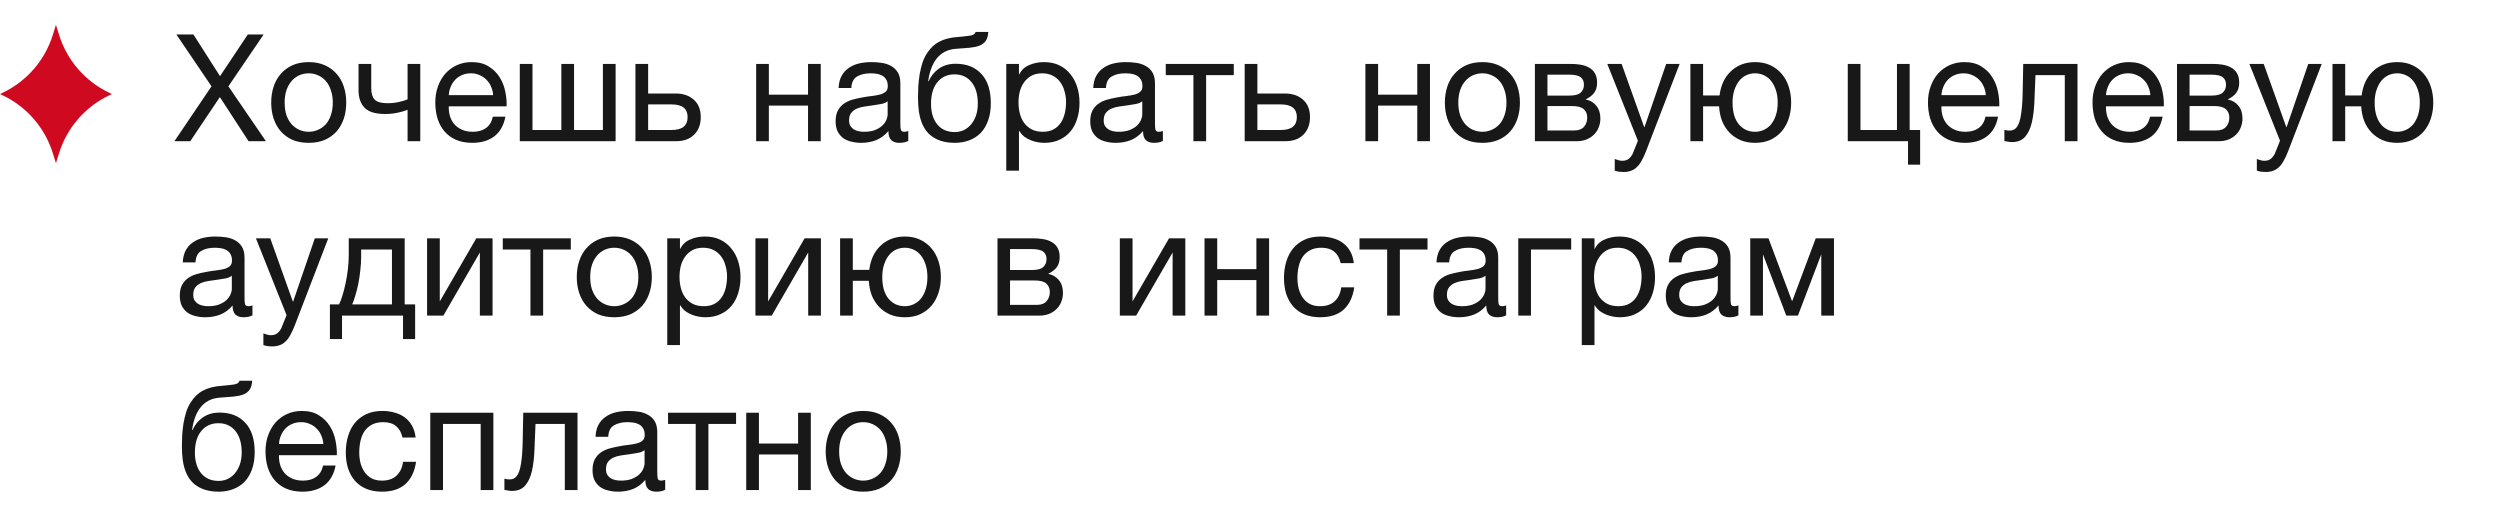 <?xml version="1.0" encoding="UTF-8"?> <svg xmlns="http://www.w3.org/2000/svg" width="301" height="63" viewBox="0 0 301 63" fill="none"><path d="M25.464 10.394L21.234 4.148H23.286L26.49 9.17L29.838 4.148H31.746L27.498 10.394L32.016 17H29.928L26.472 11.69L22.908 17H21L25.464 10.394ZM37.17 17.198C36.426 17.198 35.772 17.078 35.208 16.838C34.656 16.586 34.188 16.244 33.804 15.812C33.42 15.368 33.132 14.852 32.94 14.264C32.748 13.676 32.652 13.04 32.652 12.356C32.652 11.672 32.748 11.036 32.94 10.448C33.132 9.848 33.42 9.332 33.804 8.9C34.188 8.456 34.656 8.108 35.208 7.856C35.772 7.604 36.426 7.478 37.17 7.478C37.902 7.478 38.55 7.604 39.114 7.856C39.678 8.108 40.152 8.456 40.536 8.9C40.92 9.332 41.208 9.848 41.4 10.448C41.592 11.036 41.688 11.672 41.688 12.356C41.688 13.04 41.592 13.676 41.4 14.264C41.208 14.852 40.92 15.368 40.536 15.812C40.152 16.244 39.678 16.586 39.114 16.838C38.55 17.078 37.902 17.198 37.17 17.198ZM37.17 15.866C37.566 15.866 37.938 15.788 38.286 15.632C38.646 15.476 38.958 15.254 39.222 14.966C39.486 14.666 39.69 14.3 39.834 13.868C39.99 13.424 40.068 12.92 40.068 12.356C40.068 11.792 39.99 11.294 39.834 10.862C39.69 10.418 39.486 10.046 39.222 9.746C38.958 9.446 38.646 9.218 38.286 9.062C37.938 8.906 37.566 8.828 37.17 8.828C36.774 8.828 36.396 8.906 36.036 9.062C35.688 9.218 35.382 9.446 35.118 9.746C34.854 10.046 34.644 10.418 34.488 10.862C34.344 11.294 34.272 11.792 34.272 12.356C34.272 12.92 34.344 13.424 34.488 13.868C34.644 14.3 34.854 14.666 35.118 14.966C35.382 15.254 35.688 15.476 36.036 15.632C36.396 15.788 36.774 15.866 37.17 15.866ZM49.072 13.22C48.796 13.34 48.412 13.454 47.92 13.562C47.428 13.67 46.912 13.724 46.372 13.724C45.22 13.724 44.398 13.478 43.906 12.986C43.414 12.482 43.168 11.78 43.168 10.88V7.694H44.698V10.628C44.698 11.24 44.836 11.696 45.112 11.996C45.4 12.284 45.916 12.428 46.66 12.428C47.116 12.428 47.566 12.38 48.01 12.284C48.454 12.188 48.808 12.08 49.072 11.96V7.694H50.602V17H49.072V13.22ZM56.874 17.198C56.13 17.198 55.476 17.078 54.912 16.838C54.36 16.598 53.898 16.262 53.526 15.83C53.154 15.398 52.872 14.882 52.68 14.282C52.5 13.682 52.41 13.028 52.41 12.32C52.41 11.624 52.518 10.982 52.734 10.394C52.95 9.794 53.25 9.278 53.634 8.846C54.03 8.414 54.492 8.078 55.02 7.838C55.56 7.598 56.148 7.478 56.784 7.478C57.612 7.478 58.296 7.652 58.836 8C59.388 8.336 59.826 8.768 60.15 9.296C60.486 9.824 60.714 10.4 60.834 11.024C60.966 11.648 61.02 12.242 60.996 12.806H54.03C54.018 13.214 54.066 13.604 54.174 13.976C54.282 14.336 54.456 14.66 54.696 14.948C54.936 15.224 55.242 15.446 55.614 15.614C55.986 15.782 56.424 15.866 56.928 15.866C57.576 15.866 58.104 15.716 58.512 15.416C58.932 15.116 59.208 14.66 59.34 14.048H60.852C60.648 15.104 60.198 15.896 59.502 16.424C58.806 16.94 57.93 17.198 56.874 17.198ZM59.376 11.456C59.352 11.096 59.268 10.754 59.124 10.43C58.992 10.106 58.806 9.83 58.566 9.602C58.338 9.362 58.062 9.176 57.738 9.044C57.426 8.9 57.078 8.828 56.694 8.828C56.298 8.828 55.938 8.9 55.614 9.044C55.302 9.176 55.032 9.362 54.804 9.602C54.576 9.842 54.396 10.124 54.264 10.448C54.132 10.76 54.054 11.096 54.03 11.456H59.376ZM62.582 7.694H64.112V15.65H67.586V7.694H69.116V15.65H72.59V7.694H74.12V17H62.582V7.694ZM76.506 7.694H78.036V11.258H81.348C82.26 11.258 82.992 11.51 83.544 12.014C84.096 12.506 84.372 13.202 84.372 14.102C84.372 14.978 84.108 15.68 83.58 16.208C83.052 16.736 82.332 17 81.42 17H76.506V7.694ZM80.862 15.65C82.146 15.65 82.788 15.134 82.788 14.102C82.788 13.082 82.146 12.572 80.862 12.572H78.036V15.65H80.862ZM91.041 7.694H92.571V11.402H97.287V7.694H98.817V17H97.287V12.716H92.571V17H91.041V7.694ZM103.687 17.198C103.267 17.198 102.871 17.15 102.499 17.054C102.127 16.97 101.797 16.826 101.509 16.622C101.233 16.406 101.011 16.136 100.843 15.812C100.687 15.476 100.609 15.074 100.609 14.606C100.609 14.078 100.699 13.646 100.879 13.31C101.059 12.974 101.293 12.704 101.581 12.5C101.881 12.284 102.217 12.122 102.589 12.014C102.973 11.906 103.363 11.816 103.759 11.744C104.179 11.66 104.575 11.6 104.947 11.564C105.331 11.516 105.667 11.456 105.955 11.384C106.243 11.3 106.471 11.186 106.639 11.042C106.807 10.886 106.891 10.664 106.891 10.376C106.891 10.04 106.825 9.77 106.693 9.566C106.573 9.362 106.411 9.206 106.207 9.098C106.015 8.99 105.793 8.918 105.541 8.882C105.301 8.846 105.061 8.828 104.821 8.828C104.173 8.828 103.633 8.954 103.201 9.206C102.769 9.446 102.535 9.908 102.499 10.592H100.969C100.993 10.016 101.113 9.53 101.329 9.134C101.545 8.738 101.833 8.42 102.193 8.18C102.553 7.928 102.961 7.748 103.417 7.64C103.885 7.532 104.383 7.478 104.911 7.478C105.331 7.478 105.745 7.508 106.153 7.568C106.573 7.628 106.951 7.754 107.287 7.946C107.623 8.126 107.893 8.384 108.097 8.72C108.301 9.056 108.403 9.494 108.403 10.034V14.822C108.403 15.182 108.421 15.446 108.457 15.614C108.505 15.782 108.649 15.866 108.889 15.866C108.997 15.866 109.153 15.836 109.357 15.776V16.964C109.093 17.12 108.727 17.198 108.259 17.198C107.863 17.198 107.545 17.09 107.305 16.874C107.077 16.646 106.963 16.28 106.963 15.776C106.543 16.28 106.051 16.646 105.487 16.874C104.935 17.09 104.335 17.198 103.687 17.198ZM104.029 15.866C104.533 15.866 104.965 15.8 105.325 15.668C105.685 15.524 105.979 15.35 106.207 15.146C106.435 14.93 106.603 14.702 106.711 14.462C106.819 14.21 106.873 13.976 106.873 13.76V12.194C106.681 12.35 106.429 12.458 106.117 12.518C105.805 12.578 105.475 12.632 105.127 12.68C104.791 12.728 104.449 12.776 104.101 12.824C103.753 12.872 103.441 12.956 103.165 13.076C102.889 13.196 102.661 13.37 102.481 13.598C102.313 13.814 102.229 14.114 102.229 14.498C102.229 14.75 102.277 14.966 102.373 15.146C102.481 15.314 102.613 15.452 102.769 15.56C102.937 15.668 103.129 15.746 103.345 15.794C103.561 15.842 103.789 15.866 104.029 15.866ZM114.939 17.198C113.739 17.198 112.767 16.892 112.023 16.28C111.291 15.668 110.829 14.72 110.637 13.436C110.565 12.932 110.529 12.368 110.529 11.744C110.529 11.3 110.541 10.838 110.565 10.358C110.601 9.878 110.655 9.404 110.727 8.936C110.811 8.468 110.919 8.018 111.051 7.586C111.195 7.154 111.381 6.764 111.609 6.416C112.017 5.78 112.515 5.312 113.103 5.012C113.691 4.7 114.429 4.514 115.317 4.454C115.905 4.406 116.397 4.352 116.793 4.292C117.189 4.232 117.411 4.082 117.459 3.842H118.989C118.965 4.31 118.863 4.67 118.683 4.922C118.503 5.174 118.251 5.366 117.927 5.498C117.603 5.618 117.207 5.702 116.739 5.75C116.271 5.786 115.725 5.828 115.101 5.876C114.585 5.912 114.135 6.032 113.751 6.236C113.367 6.44 113.037 6.716 112.761 7.064C112.497 7.4 112.281 7.802 112.113 8.27C111.945 8.726 111.825 9.23 111.753 9.782H111.807C112.071 9.17 112.479 8.666 113.031 8.27C113.595 7.874 114.273 7.676 115.065 7.676C116.373 7.676 117.405 8.084 118.161 8.9C118.917 9.716 119.295 10.892 119.295 12.428C119.295 13.208 119.187 13.898 118.971 14.498C118.767 15.086 118.473 15.584 118.089 15.992C117.705 16.388 117.243 16.688 116.703 16.892C116.175 17.096 115.587 17.198 114.939 17.198ZM114.957 15.902C115.317 15.902 115.665 15.83 116.001 15.686C116.337 15.53 116.631 15.308 116.883 15.02C117.135 14.732 117.339 14.378 117.495 13.958C117.651 13.526 117.729 13.028 117.729 12.464C117.729 11.372 117.477 10.514 116.973 9.89C116.469 9.266 115.785 8.954 114.921 8.954C114.057 8.954 113.367 9.272 112.851 9.908C112.347 10.532 112.095 11.39 112.095 12.482C112.095 13.538 112.347 14.372 112.851 14.984C113.355 15.596 114.057 15.902 114.957 15.902ZM121.153 7.694H122.683V8.954H122.719C122.971 8.438 123.367 8.066 123.907 7.838C124.447 7.598 125.041 7.478 125.689 7.478C126.409 7.478 127.033 7.61 127.561 7.874C128.101 8.138 128.545 8.498 128.893 8.954C129.253 9.398 129.523 9.914 129.703 10.502C129.883 11.09 129.973 11.714 129.973 12.374C129.973 13.046 129.883 13.676 129.703 14.264C129.535 14.84 129.271 15.35 128.911 15.794C128.563 16.226 128.119 16.568 127.579 16.82C127.051 17.072 126.433 17.198 125.725 17.198C125.485 17.198 125.227 17.174 124.951 17.126C124.675 17.078 124.399 17 124.123 16.892C123.847 16.784 123.583 16.64 123.331 16.46C123.091 16.268 122.887 16.034 122.719 15.758H122.683V20.546H121.153V7.694ZM125.563 15.866C126.079 15.866 126.517 15.764 126.877 15.56C127.237 15.356 127.525 15.086 127.741 14.75C127.957 14.414 128.113 14.03 128.209 13.598C128.305 13.166 128.353 12.722 128.353 12.266C128.353 11.834 128.293 11.414 128.173 11.006C128.065 10.586 127.891 10.214 127.651 9.89C127.423 9.566 127.123 9.308 126.751 9.116C126.391 8.924 125.965 8.828 125.473 8.828C124.957 8.828 124.519 8.93 124.159 9.134C123.799 9.338 123.505 9.608 123.277 9.944C123.049 10.268 122.881 10.64 122.773 11.06C122.677 11.48 122.629 11.906 122.629 12.338C122.629 12.794 122.683 13.238 122.791 13.67C122.899 14.09 123.067 14.462 123.295 14.786C123.535 15.11 123.841 15.374 124.213 15.578C124.585 15.77 125.035 15.866 125.563 15.866ZM134.343 17.198C133.923 17.198 133.527 17.15 133.155 17.054C132.783 16.97 132.453 16.826 132.165 16.622C131.889 16.406 131.667 16.136 131.499 15.812C131.343 15.476 131.265 15.074 131.265 14.606C131.265 14.078 131.355 13.646 131.535 13.31C131.715 12.974 131.949 12.704 132.237 12.5C132.537 12.284 132.873 12.122 133.245 12.014C133.629 11.906 134.019 11.816 134.415 11.744C134.835 11.66 135.231 11.6 135.603 11.564C135.987 11.516 136.323 11.456 136.611 11.384C136.899 11.3 137.127 11.186 137.295 11.042C137.463 10.886 137.547 10.664 137.547 10.376C137.547 10.04 137.481 9.77 137.349 9.566C137.229 9.362 137.067 9.206 136.863 9.098C136.671 8.99 136.449 8.918 136.197 8.882C135.957 8.846 135.717 8.828 135.477 8.828C134.829 8.828 134.289 8.954 133.857 9.206C133.425 9.446 133.191 9.908 133.155 10.592H131.625C131.649 10.016 131.769 9.53 131.985 9.134C132.201 8.738 132.489 8.42 132.849 8.18C133.209 7.928 133.617 7.748 134.073 7.64C134.541 7.532 135.039 7.478 135.567 7.478C135.987 7.478 136.401 7.508 136.809 7.568C137.229 7.628 137.607 7.754 137.943 7.946C138.279 8.126 138.549 8.384 138.753 8.72C138.957 9.056 139.059 9.494 139.059 10.034V14.822C139.059 15.182 139.077 15.446 139.113 15.614C139.161 15.782 139.305 15.866 139.545 15.866C139.653 15.866 139.809 15.836 140.013 15.776V16.964C139.749 17.12 139.383 17.198 138.915 17.198C138.519 17.198 138.201 17.09 137.961 16.874C137.733 16.646 137.619 16.28 137.619 15.776C137.199 16.28 136.707 16.646 136.143 16.874C135.591 17.09 134.991 17.198 134.343 17.198ZM134.685 15.866C135.189 15.866 135.621 15.8 135.981 15.668C136.341 15.524 136.635 15.35 136.863 15.146C137.091 14.93 137.259 14.702 137.367 14.462C137.475 14.21 137.529 13.976 137.529 13.76V12.194C137.337 12.35 137.085 12.458 136.773 12.518C136.461 12.578 136.131 12.632 135.783 12.68C135.447 12.728 135.105 12.776 134.757 12.824C134.409 12.872 134.097 12.956 133.821 13.076C133.545 13.196 133.317 13.37 133.137 13.598C132.969 13.814 132.885 14.114 132.885 14.498C132.885 14.75 132.933 14.966 133.029 15.146C133.137 15.314 133.269 15.452 133.425 15.56C133.593 15.668 133.785 15.746 134.001 15.794C134.217 15.842 134.445 15.866 134.685 15.866ZM143.687 9.044H140.357V7.694H148.547V9.044H145.217V17H143.687V9.044ZM149.859 7.694H151.389V11.258H154.701C155.613 11.258 156.345 11.51 156.897 12.014C157.449 12.506 157.725 13.202 157.725 14.102C157.725 14.978 157.461 15.68 156.933 16.208C156.405 16.736 155.685 17 154.773 17H149.859V7.694ZM154.215 15.65C155.499 15.65 156.141 15.134 156.141 14.102C156.141 13.082 155.499 12.572 154.215 12.572H151.389V15.65H154.215ZM164.394 7.694H165.924V11.402H170.64V7.694H172.17V17H170.64V12.716H165.924V17H164.394V7.694ZM178.48 17.198C177.736 17.198 177.082 17.078 176.518 16.838C175.966 16.586 175.498 16.244 175.114 15.812C174.73 15.368 174.442 14.852 174.25 14.264C174.058 13.676 173.962 13.04 173.962 12.356C173.962 11.672 174.058 11.036 174.25 10.448C174.442 9.848 174.73 9.332 175.114 8.9C175.498 8.456 175.966 8.108 176.518 7.856C177.082 7.604 177.736 7.478 178.48 7.478C179.212 7.478 179.86 7.604 180.424 7.856C180.988 8.108 181.462 8.456 181.846 8.9C182.23 9.332 182.518 9.848 182.71 10.448C182.902 11.036 182.998 11.672 182.998 12.356C182.998 13.04 182.902 13.676 182.71 14.264C182.518 14.852 182.23 15.368 181.846 15.812C181.462 16.244 180.988 16.586 180.424 16.838C179.86 17.078 179.212 17.198 178.48 17.198ZM178.48 15.866C178.876 15.866 179.248 15.788 179.596 15.632C179.956 15.476 180.268 15.254 180.532 14.966C180.796 14.666 181 14.3 181.144 13.868C181.3 13.424 181.378 12.92 181.378 12.356C181.378 11.792 181.3 11.294 181.144 10.862C181 10.418 180.796 10.046 180.532 9.746C180.268 9.446 179.956 9.218 179.596 9.062C179.248 8.906 178.876 8.828 178.48 8.828C178.084 8.828 177.706 8.906 177.346 9.062C176.998 9.218 176.692 9.446 176.428 9.746C176.164 10.046 175.954 10.418 175.798 10.862C175.654 11.294 175.582 11.792 175.582 12.356C175.582 12.92 175.654 13.424 175.798 13.868C175.954 14.3 176.164 14.666 176.428 14.966C176.692 15.254 176.998 15.476 177.346 15.632C177.706 15.788 178.084 15.866 178.48 15.866ZM184.802 7.694H189.104C189.512 7.694 189.902 7.724 190.274 7.784C190.658 7.844 191 7.958 191.3 8.126C191.6 8.282 191.84 8.51 192.02 8.81C192.2 9.11 192.29 9.494 192.29 9.962C192.29 10.466 192.17 10.874 191.93 11.186C191.69 11.498 191.354 11.756 190.922 11.96V11.978C191.462 12.086 191.888 12.338 192.2 12.734C192.524 13.13 192.686 13.64 192.686 14.264C192.686 14.66 192.614 15.026 192.47 15.362C192.338 15.698 192.146 15.986 191.894 16.226C191.642 16.466 191.342 16.658 190.994 16.802C190.646 16.934 190.268 17 189.86 17H184.802V7.694ZM189.572 15.704C190.076 15.704 190.454 15.56 190.706 15.272C190.97 14.972 191.102 14.6 191.102 14.156C191.102 13.736 190.964 13.4 190.688 13.148C190.412 12.896 189.95 12.77 189.302 12.77H186.314V15.704H189.572ZM188.942 11.51C189.602 11.51 190.058 11.39 190.31 11.15C190.574 10.91 190.706 10.592 190.706 10.196C190.706 9.812 190.58 9.518 190.328 9.314C190.076 9.098 189.614 8.99 188.942 8.99H186.314V11.51H188.942ZM195.477 20.708C195.297 20.708 195.117 20.696 194.937 20.672C194.757 20.648 194.583 20.606 194.415 20.546V19.142C194.559 19.19 194.703 19.238 194.847 19.286C195.003 19.334 195.159 19.358 195.315 19.358C195.627 19.358 195.879 19.286 196.071 19.142C196.263 18.998 196.431 18.788 196.575 18.512L197.205 16.946L193.515 7.694H195.243L197.961 15.308H197.997L200.607 7.694H202.227L198.177 18.224C197.997 18.68 197.817 19.064 197.637 19.376C197.469 19.688 197.277 19.94 197.061 20.132C196.857 20.336 196.623 20.48 196.359 20.564C196.107 20.66 195.813 20.708 195.477 20.708ZM211.317 17.198C210.657 17.198 210.069 17.09 209.553 16.874C209.037 16.646 208.593 16.34 208.221 15.956C207.849 15.56 207.555 15.098 207.339 14.57C207.135 14.03 207.015 13.442 206.979 12.806H205.053V17H203.523V7.694H205.053V11.492H207.033C207.105 10.916 207.249 10.382 207.465 9.89C207.693 9.398 207.987 8.978 208.347 8.63C208.707 8.27 209.133 7.988 209.625 7.784C210.129 7.58 210.693 7.478 211.317 7.478C212.013 7.478 212.625 7.604 213.153 7.856C213.693 8.108 214.149 8.456 214.521 8.9C214.893 9.332 215.175 9.848 215.367 10.448C215.559 11.036 215.655 11.672 215.655 12.356C215.655 13.04 215.559 13.676 215.367 14.264C215.175 14.852 214.893 15.368 214.521 15.812C214.149 16.244 213.693 16.586 213.153 16.838C212.625 17.078 212.013 17.198 211.317 17.198ZM211.317 15.866C211.689 15.866 212.043 15.788 212.379 15.632C212.715 15.476 213.003 15.254 213.243 14.966C213.483 14.666 213.675 14.3 213.819 13.868C213.963 13.424 214.035 12.92 214.035 12.356C214.035 11.792 213.963 11.294 213.819 10.862C213.675 10.418 213.483 10.046 213.243 9.746C213.003 9.446 212.715 9.218 212.379 9.062C212.043 8.906 211.689 8.828 211.317 8.828C210.933 8.828 210.573 8.906 210.237 9.062C209.913 9.218 209.631 9.446 209.391 9.746C209.151 10.046 208.959 10.418 208.815 10.862C208.671 11.294 208.599 11.792 208.599 12.356C208.599 13.484 208.851 14.354 209.355 14.966C209.859 15.566 210.513 15.866 211.317 15.866ZM229.726 17H222.472V7.694H224.002V15.65H228.394V7.694H229.924V15.65H231.184V19.826H229.726V17ZM236.592 17.198C235.848 17.198 235.194 17.078 234.63 16.838C234.078 16.598 233.616 16.262 233.244 15.83C232.872 15.398 232.59 14.882 232.398 14.282C232.218 13.682 232.128 13.028 232.128 12.32C232.128 11.624 232.236 10.982 232.452 10.394C232.668 9.794 232.968 9.278 233.352 8.846C233.748 8.414 234.21 8.078 234.738 7.838C235.278 7.598 235.866 7.478 236.502 7.478C237.33 7.478 238.014 7.652 238.554 8C239.106 8.336 239.544 8.768 239.868 9.296C240.204 9.824 240.432 10.4 240.552 11.024C240.684 11.648 240.738 12.242 240.714 12.806H233.748C233.736 13.214 233.784 13.604 233.892 13.976C234 14.336 234.174 14.66 234.414 14.948C234.654 15.224 234.96 15.446 235.332 15.614C235.704 15.782 236.142 15.866 236.646 15.866C237.294 15.866 237.822 15.716 238.23 15.416C238.65 15.116 238.926 14.66 239.058 14.048H240.57C240.366 15.104 239.916 15.896 239.22 16.424C238.524 16.94 237.648 17.198 236.592 17.198ZM239.094 11.456C239.07 11.096 238.986 10.754 238.842 10.43C238.71 10.106 238.524 9.83 238.284 9.602C238.056 9.362 237.78 9.176 237.456 9.044C237.144 8.9 236.796 8.828 236.412 8.828C236.016 8.828 235.656 8.9 235.332 9.044C235.02 9.176 234.75 9.362 234.522 9.602C234.294 9.842 234.114 10.124 233.982 10.448C233.85 10.76 233.772 11.096 233.748 11.456H239.094ZM242.228 17.108C242.072 17.108 241.91 17.09 241.742 17.054C241.574 17.03 241.436 17.006 241.328 16.982V15.632C241.448 15.668 241.556 15.692 241.652 15.704C241.76 15.716 241.862 15.722 241.958 15.722C242.354 15.722 242.654 15.566 242.858 15.254C243.074 14.942 243.23 14.462 243.326 13.814C243.434 13.166 243.5 12.338 243.524 11.33C243.548 10.31 243.572 9.098 243.596 7.694H250.13V17H248.6V9.044H245.072C245.036 10.136 244.994 11.174 244.946 12.158C244.91 13.13 244.808 13.982 244.64 14.714C244.472 15.446 244.202 16.028 243.83 16.46C243.458 16.892 242.924 17.108 242.228 17.108ZM256.403 17.198C255.659 17.198 255.005 17.078 254.441 16.838C253.889 16.598 253.427 16.262 253.055 15.83C252.683 15.398 252.401 14.882 252.209 14.282C252.029 13.682 251.939 13.028 251.939 12.32C251.939 11.624 252.047 10.982 252.263 10.394C252.479 9.794 252.779 9.278 253.163 8.846C253.559 8.414 254.021 8.078 254.549 7.838C255.089 7.598 255.677 7.478 256.313 7.478C257.141 7.478 257.825 7.652 258.365 8C258.917 8.336 259.355 8.768 259.679 9.296C260.015 9.824 260.243 10.4 260.363 11.024C260.495 11.648 260.549 12.242 260.525 12.806H253.559C253.547 13.214 253.595 13.604 253.703 13.976C253.811 14.336 253.985 14.66 254.225 14.948C254.465 15.224 254.771 15.446 255.143 15.614C255.515 15.782 255.953 15.866 256.457 15.866C257.105 15.866 257.633 15.716 258.041 15.416C258.461 15.116 258.737 14.66 258.869 14.048H260.381C260.177 15.104 259.727 15.896 259.031 16.424C258.335 16.94 257.459 17.198 256.403 17.198ZM258.905 11.456C258.881 11.096 258.797 10.754 258.653 10.43C258.521 10.106 258.335 9.83 258.095 9.602C257.867 9.362 257.591 9.176 257.267 9.044C256.955 8.9 256.607 8.828 256.223 8.828C255.827 8.828 255.467 8.9 255.143 9.044C254.831 9.176 254.561 9.362 254.333 9.602C254.105 9.842 253.925 10.124 253.793 10.448C253.661 10.76 253.583 11.096 253.559 11.456H258.905ZM262.111 7.694H266.413C266.821 7.694 267.211 7.724 267.583 7.784C267.967 7.844 268.309 7.958 268.609 8.126C268.909 8.282 269.149 8.51 269.329 8.81C269.509 9.11 269.599 9.494 269.599 9.962C269.599 10.466 269.479 10.874 269.239 11.186C268.999 11.498 268.663 11.756 268.231 11.96V11.978C268.771 12.086 269.197 12.338 269.509 12.734C269.833 13.13 269.995 13.64 269.995 14.264C269.995 14.66 269.923 15.026 269.779 15.362C269.647 15.698 269.455 15.986 269.203 16.226C268.951 16.466 268.651 16.658 268.303 16.802C267.955 16.934 267.577 17 267.169 17H262.111V7.694ZM266.881 15.704C267.385 15.704 267.763 15.56 268.015 15.272C268.279 14.972 268.411 14.6 268.411 14.156C268.411 13.736 268.273 13.4 267.997 13.148C267.721 12.896 267.259 12.77 266.611 12.77H263.623V15.704H266.881ZM266.251 11.51C266.911 11.51 267.367 11.39 267.619 11.15C267.883 10.91 268.015 10.592 268.015 10.196C268.015 9.812 267.889 9.518 267.637 9.314C267.385 9.098 266.923 8.99 266.251 8.99H263.623V11.51H266.251ZM272.786 20.708C272.606 20.708 272.426 20.696 272.246 20.672C272.066 20.648 271.892 20.606 271.724 20.546V19.142C271.868 19.19 272.012 19.238 272.156 19.286C272.312 19.334 272.468 19.358 272.624 19.358C272.936 19.358 273.188 19.286 273.38 19.142C273.572 18.998 273.74 18.788 273.884 18.512L274.514 16.946L270.824 7.694H272.552L275.27 15.308H275.306L277.916 7.694H279.536L275.486 18.224C275.306 18.68 275.126 19.064 274.946 19.376C274.778 19.688 274.586 19.94 274.37 20.132C274.166 20.336 273.932 20.48 273.668 20.564C273.416 20.66 273.122 20.708 272.786 20.708ZM288.626 17.198C287.966 17.198 287.378 17.09 286.862 16.874C286.346 16.646 285.902 16.34 285.53 15.956C285.158 15.56 284.864 15.098 284.648 14.57C284.444 14.03 284.324 13.442 284.288 12.806H282.362V17H280.832V7.694H282.362V11.492H284.342C284.414 10.916 284.558 10.382 284.774 9.89C285.002 9.398 285.296 8.978 285.656 8.63C286.016 8.27 286.442 7.988 286.934 7.784C287.438 7.58 288.002 7.478 288.626 7.478C289.322 7.478 289.934 7.604 290.462 7.856C291.002 8.108 291.458 8.456 291.83 8.9C292.202 9.332 292.484 9.848 292.676 10.448C292.868 11.036 292.964 11.672 292.964 12.356C292.964 13.04 292.868 13.676 292.676 14.264C292.484 14.852 292.202 15.368 291.83 15.812C291.458 16.244 291.002 16.586 290.462 16.838C289.934 17.078 289.322 17.198 288.626 17.198ZM288.626 15.866C288.998 15.866 289.352 15.788 289.688 15.632C290.024 15.476 290.312 15.254 290.552 14.966C290.792 14.666 290.984 14.3 291.128 13.868C291.272 13.424 291.344 12.92 291.344 12.356C291.344 11.792 291.272 11.294 291.128 10.862C290.984 10.418 290.792 10.046 290.552 9.746C290.312 9.446 290.024 9.218 289.688 9.062C289.352 8.906 288.998 8.828 288.626 8.828C288.242 8.828 287.882 8.906 287.546 9.062C287.222 9.218 286.94 9.446 286.7 9.746C286.46 10.046 286.268 10.418 286.124 10.862C285.98 11.294 285.908 11.792 285.908 12.356C285.908 13.484 286.16 14.354 286.664 14.966C287.168 15.566 287.822 15.866 288.626 15.866ZM24.726 38.198C24.306 38.198 23.91 38.15 23.538 38.054C23.166 37.97 22.836 37.826 22.548 37.622C22.272 37.406 22.05 37.136 21.882 36.812C21.726 36.476 21.648 36.074 21.648 35.606C21.648 35.078 21.738 34.646 21.918 34.31C22.098 33.974 22.332 33.704 22.62 33.5C22.92 33.284 23.256 33.122 23.628 33.014C24.012 32.906 24.402 32.816 24.798 32.744C25.218 32.66 25.614 32.6 25.986 32.564C26.37 32.516 26.706 32.456 26.994 32.384C27.282 32.3 27.51 32.186 27.678 32.042C27.846 31.886 27.93 31.664 27.93 31.376C27.93 31.04 27.864 30.77 27.732 30.566C27.612 30.362 27.45 30.206 27.246 30.098C27.054 29.99 26.832 29.918 26.58 29.882C26.34 29.846 26.1 29.828 25.86 29.828C25.212 29.828 24.672 29.954 24.24 30.206C23.808 30.446 23.574 30.908 23.538 31.592H22.008C22.032 31.016 22.152 30.53 22.368 30.134C22.584 29.738 22.872 29.42 23.232 29.18C23.592 28.928 24 28.748 24.456 28.64C24.924 28.532 25.422 28.478 25.95 28.478C26.37 28.478 26.784 28.508 27.192 28.568C27.612 28.628 27.99 28.754 28.326 28.946C28.662 29.126 28.932 29.384 29.136 29.72C29.34 30.056 29.442 30.494 29.442 31.034V35.822C29.442 36.182 29.46 36.446 29.496 36.614C29.544 36.782 29.688 36.866 29.928 36.866C30.036 36.866 30.192 36.836 30.396 36.776V37.964C30.132 38.12 29.766 38.198 29.298 38.198C28.902 38.198 28.584 38.09 28.344 37.874C28.116 37.646 28.002 37.28 28.002 36.776C27.582 37.28 27.09 37.646 26.526 37.874C25.974 38.09 25.374 38.198 24.726 38.198ZM25.068 36.866C25.572 36.866 26.004 36.8 26.364 36.668C26.724 36.524 27.018 36.35 27.246 36.146C27.474 35.93 27.642 35.702 27.75 35.462C27.858 35.21 27.912 34.976 27.912 34.76V33.194C27.72 33.35 27.468 33.458 27.156 33.518C26.844 33.578 26.514 33.632 26.166 33.68C25.83 33.728 25.488 33.776 25.14 33.824C24.792 33.872 24.48 33.956 24.204 34.076C23.928 34.196 23.7 34.37 23.52 34.598C23.352 34.814 23.268 35.114 23.268 35.498C23.268 35.75 23.316 35.966 23.412 36.146C23.52 36.314 23.652 36.452 23.808 36.56C23.976 36.668 24.168 36.746 24.384 36.794C24.6 36.842 24.828 36.866 25.068 36.866ZM32.774 41.708C32.594 41.708 32.414 41.696 32.234 41.672C32.054 41.648 31.88 41.606 31.712 41.546V40.142C31.856 40.19 32 40.238 32.144 40.286C32.3 40.334 32.456 40.358 32.612 40.358C32.924 40.358 33.176 40.286 33.368 40.142C33.56 39.998 33.728 39.788 33.872 39.512L34.502 37.946L30.812 28.694H32.54L35.258 36.308H35.294L37.904 28.694H39.524L35.474 39.224C35.294 39.68 35.114 40.064 34.934 40.376C34.766 40.688 34.574 40.94 34.358 41.132C34.154 41.336 33.92 41.48 33.656 41.564C33.404 41.66 33.11 41.708 32.774 41.708ZM39.722 36.65H40.82C40.952 36.398 41.084 36.056 41.216 35.624C41.36 35.18 41.486 34.694 41.594 34.166C41.714 33.626 41.81 33.056 41.882 32.456C41.954 31.856 41.99 31.268 41.99 30.692V28.694H48.722V36.65H49.982V40.826H48.524V38H41.18V40.826H39.722V36.65ZM47.192 36.65V30.044H43.484V30.836C43.484 31.424 43.448 32.012 43.376 32.6C43.316 33.176 43.232 33.722 43.124 34.238C43.016 34.754 42.896 35.222 42.764 35.642C42.644 36.062 42.524 36.398 42.404 36.65H47.192ZM51.42 28.694H52.95V36.29L57.342 28.694H59.304V38H57.774V30.404L53.382 38H51.42V28.694ZM63.865 30.044H60.535V28.694H68.725V30.044H65.395V38H63.865V30.044ZM73.961 38.198C73.217 38.198 72.563 38.078 71.999 37.838C71.447 37.586 70.979 37.244 70.595 36.812C70.211 36.368 69.923 35.852 69.731 35.264C69.539 34.676 69.443 34.04 69.443 33.356C69.443 32.672 69.539 32.036 69.731 31.448C69.923 30.848 70.211 30.332 70.595 29.9C70.979 29.456 71.447 29.108 71.999 28.856C72.563 28.604 73.217 28.478 73.961 28.478C74.693 28.478 75.341 28.604 75.905 28.856C76.469 29.108 76.943 29.456 77.327 29.9C77.711 30.332 77.999 30.848 78.191 31.448C78.383 32.036 78.479 32.672 78.479 33.356C78.479 34.04 78.383 34.676 78.191 35.264C77.999 35.852 77.711 36.368 77.327 36.812C76.943 37.244 76.469 37.586 75.905 37.838C75.341 38.078 74.693 38.198 73.961 38.198ZM73.961 36.866C74.357 36.866 74.729 36.788 75.077 36.632C75.437 36.476 75.749 36.254 76.013 35.966C76.277 35.666 76.481 35.3 76.625 34.868C76.781 34.424 76.859 33.92 76.859 33.356C76.859 32.792 76.781 32.294 76.625 31.862C76.481 31.418 76.277 31.046 76.013 30.746C75.749 30.446 75.437 30.218 75.077 30.062C74.729 29.906 74.357 29.828 73.961 29.828C73.565 29.828 73.187 29.906 72.827 30.062C72.479 30.218 72.173 30.446 71.909 30.746C71.645 31.046 71.435 31.418 71.279 31.862C71.135 32.294 71.063 32.792 71.063 33.356C71.063 33.92 71.135 34.424 71.279 34.868C71.435 35.3 71.645 35.666 71.909 35.966C72.173 36.254 72.479 36.476 72.827 36.632C73.187 36.788 73.565 36.866 73.961 36.866ZM80.337 28.694H81.867V29.954H81.903C82.155 29.438 82.551 29.066 83.091 28.838C83.631 28.598 84.225 28.478 84.873 28.478C85.593 28.478 86.217 28.61 86.745 28.874C87.285 29.138 87.729 29.498 88.077 29.954C88.437 30.398 88.707 30.914 88.887 31.502C89.067 32.09 89.157 32.714 89.157 33.374C89.157 34.046 89.067 34.676 88.887 35.264C88.719 35.84 88.455 36.35 88.095 36.794C87.747 37.226 87.303 37.568 86.763 37.82C86.235 38.072 85.617 38.198 84.909 38.198C84.669 38.198 84.411 38.174 84.135 38.126C83.859 38.078 83.583 38 83.307 37.892C83.031 37.784 82.767 37.64 82.515 37.46C82.275 37.268 82.071 37.034 81.903 36.758H81.867V41.546H80.337V28.694ZM84.747 36.866C85.263 36.866 85.701 36.764 86.061 36.56C86.421 36.356 86.709 36.086 86.925 35.75C87.141 35.414 87.297 35.03 87.393 34.598C87.489 34.166 87.537 33.722 87.537 33.266C87.537 32.834 87.477 32.414 87.357 32.006C87.249 31.586 87.075 31.214 86.835 30.89C86.607 30.566 86.307 30.308 85.935 30.116C85.575 29.924 85.149 29.828 84.657 29.828C84.141 29.828 83.703 29.93 83.343 30.134C82.983 30.338 82.689 30.608 82.461 30.944C82.233 31.268 82.065 31.64 81.957 32.06C81.861 32.48 81.813 32.906 81.813 33.338C81.813 33.794 81.867 34.238 81.975 34.67C82.083 35.09 82.251 35.462 82.479 35.786C82.719 36.11 83.025 36.374 83.397 36.578C83.769 36.77 84.219 36.866 84.747 36.866ZM90.953 28.694H92.483V36.29L96.875 28.694H98.837V38H97.307V30.404L92.915 38H90.953V28.694ZM108.942 38.198C108.282 38.198 107.694 38.09 107.178 37.874C106.662 37.646 106.218 37.34 105.846 36.956C105.474 36.56 105.18 36.098 104.964 35.57C104.76 35.03 104.64 34.442 104.604 33.806H102.678V38H101.148V28.694H102.678V32.492H104.658C104.73 31.916 104.874 31.382 105.09 30.89C105.318 30.398 105.612 29.978 105.972 29.63C106.332 29.27 106.758 28.988 107.25 28.784C107.754 28.58 108.318 28.478 108.942 28.478C109.638 28.478 110.25 28.604 110.778 28.856C111.318 29.108 111.774 29.456 112.146 29.9C112.518 30.332 112.8 30.848 112.992 31.448C113.184 32.036 113.28 32.672 113.28 33.356C113.28 34.04 113.184 34.676 112.992 35.264C112.8 35.852 112.518 36.368 112.146 36.812C111.774 37.244 111.318 37.586 110.778 37.838C110.25 38.078 109.638 38.198 108.942 38.198ZM108.942 36.866C109.314 36.866 109.668 36.788 110.004 36.632C110.34 36.476 110.628 36.254 110.868 35.966C111.108 35.666 111.3 35.3 111.444 34.868C111.588 34.424 111.66 33.92 111.66 33.356C111.66 32.792 111.588 32.294 111.444 31.862C111.3 31.418 111.108 31.046 110.868 30.746C110.628 30.446 110.34 30.218 110.004 30.062C109.668 29.906 109.314 29.828 108.942 29.828C108.558 29.828 108.198 29.906 107.862 30.062C107.538 30.218 107.256 30.446 107.016 30.746C106.776 31.046 106.584 31.418 106.44 31.862C106.296 32.294 106.224 32.792 106.224 33.356C106.224 34.484 106.476 35.354 106.98 35.966C107.484 36.566 108.138 36.866 108.942 36.866ZM120.097 28.694H124.399C124.807 28.694 125.197 28.724 125.569 28.784C125.953 28.844 126.295 28.958 126.595 29.126C126.895 29.282 127.135 29.51 127.315 29.81C127.495 30.11 127.585 30.494 127.585 30.962C127.585 31.466 127.465 31.874 127.225 32.186C126.985 32.498 126.649 32.756 126.217 32.96V32.978C126.757 33.086 127.183 33.338 127.495 33.734C127.819 34.13 127.981 34.64 127.981 35.264C127.981 35.66 127.909 36.026 127.765 36.362C127.633 36.698 127.441 36.986 127.189 37.226C126.937 37.466 126.637 37.658 126.289 37.802C125.941 37.934 125.563 38 125.155 38H120.097V28.694ZM124.867 36.704C125.371 36.704 125.749 36.56 126.001 36.272C126.265 35.972 126.397 35.6 126.397 35.156C126.397 34.736 126.259 34.4 125.983 34.148C125.707 33.896 125.245 33.77 124.597 33.77H121.609V36.704H124.867ZM124.237 32.51C124.897 32.51 125.353 32.39 125.605 32.15C125.869 31.91 126.001 31.592 126.001 31.196C126.001 30.812 125.875 30.518 125.623 30.314C125.371 30.098 124.909 29.99 124.237 29.99H121.609V32.51H124.237ZM134.828 28.694H136.358V36.29L140.75 28.694H142.712V38H141.182V30.404L136.79 38H134.828V28.694ZM145.023 28.694H146.553V32.402H151.269V28.694H152.799V38H151.269V33.716H146.553V38H145.023V28.694ZM158.947 38.198C158.239 38.198 157.609 38.084 157.057 37.856C156.517 37.628 156.061 37.304 155.689 36.884C155.329 36.464 155.053 35.966 154.861 35.39C154.681 34.814 154.591 34.172 154.591 33.464C154.591 32.768 154.681 32.12 154.861 31.52C155.041 30.908 155.311 30.38 155.671 29.936C156.043 29.48 156.499 29.126 157.039 28.874C157.591 28.61 158.239 28.478 158.983 28.478C159.511 28.478 160.003 28.544 160.459 28.676C160.927 28.796 161.335 28.988 161.683 29.252C162.043 29.516 162.337 29.852 162.565 30.26C162.793 30.656 162.937 31.13 162.997 31.682H161.413C161.293 31.094 161.041 30.638 160.657 30.314C160.273 29.99 159.757 29.828 159.109 29.828C158.557 29.828 158.095 29.93 157.723 30.134C157.351 30.338 157.051 30.608 156.823 30.944C156.607 31.28 156.451 31.67 156.355 32.114C156.259 32.546 156.211 32.996 156.211 33.464C156.211 33.896 156.259 34.316 156.355 34.724C156.463 35.132 156.625 35.498 156.841 35.822C157.057 36.134 157.333 36.386 157.669 36.578C158.017 36.77 158.437 36.866 158.929 36.866C159.685 36.866 160.273 36.668 160.693 36.272C161.125 35.876 161.389 35.318 161.485 34.598H163.051C162.883 35.762 162.457 36.656 161.773 37.28C161.089 37.892 160.147 38.198 158.947 38.198ZM167.013 30.044H163.683V28.694H171.873V30.044H168.543V38H167.013V30.044ZM175.669 38.198C175.249 38.198 174.853 38.15 174.481 38.054C174.109 37.97 173.779 37.826 173.491 37.622C173.215 37.406 172.993 37.136 172.825 36.812C172.669 36.476 172.591 36.074 172.591 35.606C172.591 35.078 172.681 34.646 172.861 34.31C173.041 33.974 173.275 33.704 173.563 33.5C173.863 33.284 174.199 33.122 174.571 33.014C174.955 32.906 175.345 32.816 175.741 32.744C176.161 32.66 176.557 32.6 176.929 32.564C177.313 32.516 177.649 32.456 177.937 32.384C178.225 32.3 178.453 32.186 178.621 32.042C178.789 31.886 178.873 31.664 178.873 31.376C178.873 31.04 178.807 30.77 178.675 30.566C178.555 30.362 178.393 30.206 178.189 30.098C177.997 29.99 177.775 29.918 177.523 29.882C177.283 29.846 177.043 29.828 176.803 29.828C176.155 29.828 175.615 29.954 175.183 30.206C174.751 30.446 174.517 30.908 174.481 31.592H172.951C172.975 31.016 173.095 30.53 173.311 30.134C173.527 29.738 173.815 29.42 174.175 29.18C174.535 28.928 174.943 28.748 175.399 28.64C175.867 28.532 176.365 28.478 176.893 28.478C177.313 28.478 177.727 28.508 178.135 28.568C178.555 28.628 178.933 28.754 179.269 28.946C179.605 29.126 179.875 29.384 180.079 29.72C180.283 30.056 180.385 30.494 180.385 31.034V35.822C180.385 36.182 180.403 36.446 180.439 36.614C180.487 36.782 180.631 36.866 180.871 36.866C180.979 36.866 181.135 36.836 181.339 36.776V37.964C181.075 38.12 180.709 38.198 180.241 38.198C179.845 38.198 179.527 38.09 179.287 37.874C179.059 37.646 178.945 37.28 178.945 36.776C178.525 37.28 178.033 37.646 177.469 37.874C176.917 38.09 176.317 38.198 175.669 38.198ZM176.011 36.866C176.515 36.866 176.947 36.8 177.307 36.668C177.667 36.524 177.961 36.35 178.189 36.146C178.417 35.93 178.585 35.702 178.693 35.462C178.801 35.21 178.855 34.976 178.855 34.76V33.194C178.663 33.35 178.411 33.458 178.099 33.518C177.787 33.578 177.457 33.632 177.109 33.68C176.773 33.728 176.431 33.776 176.083 33.824C175.735 33.872 175.423 33.956 175.147 34.076C174.871 34.196 174.643 34.37 174.463 34.598C174.295 34.814 174.211 35.114 174.211 35.498C174.211 35.75 174.259 35.966 174.355 36.146C174.463 36.314 174.595 36.452 174.751 36.56C174.919 36.668 175.111 36.746 175.327 36.794C175.543 36.842 175.771 36.866 176.011 36.866ZM182.799 28.694H189.171V30.044H184.329V38H182.799V28.694ZM190.446 28.694H191.976V29.954H192.012C192.264 29.438 192.66 29.066 193.2 28.838C193.74 28.598 194.334 28.478 194.982 28.478C195.702 28.478 196.326 28.61 196.854 28.874C197.394 29.138 197.838 29.498 198.186 29.954C198.546 30.398 198.816 30.914 198.996 31.502C199.176 32.09 199.266 32.714 199.266 33.374C199.266 34.046 199.176 34.676 198.996 35.264C198.828 35.84 198.564 36.35 198.204 36.794C197.856 37.226 197.412 37.568 196.872 37.82C196.344 38.072 195.726 38.198 195.018 38.198C194.778 38.198 194.52 38.174 194.244 38.126C193.968 38.078 193.692 38 193.416 37.892C193.14 37.784 192.876 37.64 192.624 37.46C192.384 37.268 192.18 37.034 192.012 36.758H191.976V41.546H190.446V28.694ZM194.856 36.866C195.372 36.866 195.81 36.764 196.17 36.56C196.53 36.356 196.818 36.086 197.034 35.75C197.25 35.414 197.406 35.03 197.502 34.598C197.598 34.166 197.646 33.722 197.646 33.266C197.646 32.834 197.586 32.414 197.466 32.006C197.358 31.586 197.184 31.214 196.944 30.89C196.716 30.566 196.416 30.308 196.044 30.116C195.684 29.924 195.258 29.828 194.766 29.828C194.25 29.828 193.812 29.93 193.452 30.134C193.092 30.338 192.798 30.608 192.57 30.944C192.342 31.268 192.174 31.64 192.066 32.06C191.97 32.48 191.922 32.906 191.922 33.338C191.922 33.794 191.976 34.238 192.084 34.67C192.192 35.09 192.36 35.462 192.588 35.786C192.828 36.11 193.134 36.374 193.506 36.578C193.878 36.77 194.328 36.866 194.856 36.866ZM203.636 38.198C203.216 38.198 202.82 38.15 202.448 38.054C202.076 37.97 201.746 37.826 201.458 37.622C201.182 37.406 200.96 37.136 200.792 36.812C200.636 36.476 200.558 36.074 200.558 35.606C200.558 35.078 200.648 34.646 200.828 34.31C201.008 33.974 201.242 33.704 201.53 33.5C201.83 33.284 202.166 33.122 202.538 33.014C202.922 32.906 203.312 32.816 203.708 32.744C204.128 32.66 204.524 32.6 204.896 32.564C205.28 32.516 205.616 32.456 205.904 32.384C206.192 32.3 206.42 32.186 206.588 32.042C206.756 31.886 206.84 31.664 206.84 31.376C206.84 31.04 206.774 30.77 206.642 30.566C206.522 30.362 206.36 30.206 206.156 30.098C205.964 29.99 205.742 29.918 205.49 29.882C205.25 29.846 205.01 29.828 204.77 29.828C204.122 29.828 203.582 29.954 203.15 30.206C202.718 30.446 202.484 30.908 202.448 31.592H200.918C200.942 31.016 201.062 30.53 201.278 30.134C201.494 29.738 201.782 29.42 202.142 29.18C202.502 28.928 202.91 28.748 203.366 28.64C203.834 28.532 204.332 28.478 204.86 28.478C205.28 28.478 205.694 28.508 206.102 28.568C206.522 28.628 206.9 28.754 207.236 28.946C207.572 29.126 207.842 29.384 208.046 29.72C208.25 30.056 208.352 30.494 208.352 31.034V35.822C208.352 36.182 208.37 36.446 208.406 36.614C208.454 36.782 208.598 36.866 208.838 36.866C208.946 36.866 209.102 36.836 209.306 36.776V37.964C209.042 38.12 208.676 38.198 208.208 38.198C207.812 38.198 207.494 38.09 207.254 37.874C207.026 37.646 206.912 37.28 206.912 36.776C206.492 37.28 206 37.646 205.436 37.874C204.884 38.09 204.284 38.198 203.636 38.198ZM203.978 36.866C204.482 36.866 204.914 36.8 205.274 36.668C205.634 36.524 205.928 36.35 206.156 36.146C206.384 35.93 206.552 35.702 206.66 35.462C206.768 35.21 206.822 34.976 206.822 34.76V33.194C206.63 33.35 206.378 33.458 206.066 33.518C205.754 33.578 205.424 33.632 205.076 33.68C204.74 33.728 204.398 33.776 204.05 33.824C203.702 33.872 203.39 33.956 203.114 34.076C202.838 34.196 202.61 34.37 202.43 34.598C202.262 34.814 202.178 35.114 202.178 35.498C202.178 35.75 202.226 35.966 202.322 36.146C202.43 36.314 202.562 36.452 202.718 36.56C202.886 36.668 203.078 36.746 203.294 36.794C203.51 36.842 203.738 36.866 203.978 36.866ZM210.73 28.694H212.926L215.752 36.236H215.788L218.614 28.694H220.81V38H219.28V30.62L216.472 38H215.068L212.26 30.62V38H210.73V28.694ZM26.31 59.198C25.11 59.198 24.138 58.892 23.394 58.28C22.662 57.668 22.2 56.72 22.008 55.436C21.936 54.932 21.9 54.368 21.9 53.744C21.9 53.3 21.912 52.838 21.936 52.358C21.972 51.878 22.026 51.404 22.098 50.936C22.182 50.468 22.29 50.018 22.422 49.586C22.566 49.154 22.752 48.764 22.98 48.416C23.388 47.78 23.886 47.312 24.474 47.012C25.062 46.7 25.8 46.514 26.688 46.454C27.276 46.406 27.768 46.352 28.164 46.292C28.56 46.232 28.782 46.082 28.83 45.842H30.36C30.336 46.31 30.234 46.67 30.054 46.922C29.874 47.174 29.622 47.366 29.298 47.498C28.974 47.618 28.578 47.702 28.11 47.75C27.642 47.786 27.096 47.828 26.472 47.876C25.956 47.912 25.506 48.032 25.122 48.236C24.738 48.44 24.408 48.716 24.132 49.064C23.868 49.4 23.652 49.802 23.484 50.27C23.316 50.726 23.196 51.23 23.124 51.782H23.178C23.442 51.17 23.85 50.666 24.402 50.27C24.966 49.874 25.644 49.676 26.436 49.676C27.744 49.676 28.776 50.084 29.532 50.9C30.288 51.716 30.666 52.892 30.666 54.428C30.666 55.208 30.558 55.898 30.342 56.498C30.138 57.086 29.844 57.584 29.46 57.992C29.076 58.388 28.614 58.688 28.074 58.892C27.546 59.096 26.958 59.198 26.31 59.198ZM26.328 57.902C26.688 57.902 27.036 57.83 27.372 57.686C27.708 57.53 28.002 57.308 28.254 57.02C28.506 56.732 28.71 56.378 28.866 55.958C29.022 55.526 29.1 55.028 29.1 54.464C29.1 53.372 28.848 52.514 28.344 51.89C27.84 51.266 27.156 50.954 26.292 50.954C25.428 50.954 24.738 51.272 24.222 51.908C23.718 52.532 23.466 53.39 23.466 54.482C23.466 55.538 23.718 56.372 24.222 56.984C24.726 57.596 25.428 57.902 26.328 57.902ZM36.43 59.198C35.686 59.198 35.032 59.078 34.468 58.838C33.916 58.598 33.454 58.262 33.082 57.83C32.71 57.398 32.428 56.882 32.236 56.282C32.056 55.682 31.966 55.028 31.966 54.32C31.966 53.624 32.074 52.982 32.29 52.394C32.506 51.794 32.806 51.278 33.19 50.846C33.586 50.414 34.048 50.078 34.576 49.838C35.116 49.598 35.704 49.478 36.34 49.478C37.168 49.478 37.852 49.652 38.392 50C38.944 50.336 39.382 50.768 39.706 51.296C40.042 51.824 40.27 52.4 40.39 53.024C40.522 53.648 40.576 54.242 40.552 54.806H33.586C33.574 55.214 33.622 55.604 33.73 55.976C33.838 56.336 34.012 56.66 34.252 56.948C34.492 57.224 34.798 57.446 35.17 57.614C35.542 57.782 35.98 57.866 36.484 57.866C37.132 57.866 37.66 57.716 38.068 57.416C38.488 57.116 38.764 56.66 38.896 56.048H40.408C40.204 57.104 39.754 57.896 39.058 58.424C38.362 58.94 37.486 59.198 36.43 59.198ZM38.932 53.456C38.908 53.096 38.824 52.754 38.68 52.43C38.548 52.106 38.362 51.83 38.122 51.602C37.894 51.362 37.618 51.176 37.294 51.044C36.982 50.9 36.634 50.828 36.25 50.828C35.854 50.828 35.494 50.9 35.17 51.044C34.858 51.176 34.588 51.362 34.36 51.602C34.132 51.842 33.952 52.124 33.82 52.448C33.688 52.76 33.61 53.096 33.586 53.456H38.932ZM45.99 59.198C45.282 59.198 44.652 59.084 44.1 58.856C43.56 58.628 43.104 58.304 42.732 57.884C42.372 57.464 42.096 56.966 41.904 56.39C41.724 55.814 41.634 55.172 41.634 54.464C41.634 53.768 41.724 53.12 41.904 52.52C42.084 51.908 42.354 51.38 42.714 50.936C43.086 50.48 43.542 50.126 44.082 49.874C44.634 49.61 45.282 49.478 46.026 49.478C46.554 49.478 47.046 49.544 47.502 49.676C47.97 49.796 48.378 49.988 48.726 50.252C49.086 50.516 49.38 50.852 49.608 51.26C49.836 51.656 49.98 52.13 50.04 52.682H48.456C48.336 52.094 48.084 51.638 47.7 51.314C47.316 50.99 46.8 50.828 46.152 50.828C45.6 50.828 45.138 50.93 44.766 51.134C44.394 51.338 44.094 51.608 43.866 51.944C43.65 52.28 43.494 52.67 43.398 53.114C43.302 53.546 43.254 53.996 43.254 54.464C43.254 54.896 43.302 55.316 43.398 55.724C43.506 56.132 43.668 56.498 43.884 56.822C44.1 57.134 44.376 57.386 44.712 57.578C45.06 57.77 45.48 57.866 45.972 57.866C46.728 57.866 47.316 57.668 47.736 57.272C48.168 56.876 48.432 56.318 48.528 55.598H50.094C49.926 56.762 49.5 57.656 48.816 58.28C48.132 58.892 47.19 59.198 45.99 59.198ZM51.806 49.694H59.402V59H57.872V51.044H53.336V59H51.806V49.694ZM61.631 59.108C61.475 59.108 61.313 59.09 61.145 59.054C60.977 59.03 60.839 59.006 60.731 58.982V57.632C60.851 57.668 60.959 57.692 61.055 57.704C61.163 57.716 61.265 57.722 61.361 57.722C61.757 57.722 62.057 57.566 62.261 57.254C62.477 56.942 62.633 56.462 62.729 55.814C62.837 55.166 62.903 54.338 62.927 53.33C62.951 52.31 62.975 51.098 62.999 49.694H69.533V59H68.003V51.044H64.475C64.439 52.136 64.397 53.174 64.349 54.158C64.313 55.13 64.211 55.982 64.043 56.714C63.875 57.446 63.605 58.028 63.233 58.46C62.861 58.892 62.327 59.108 61.631 59.108ZM74.419 59.198C73.999 59.198 73.603 59.15 73.231 59.054C72.859 58.97 72.529 58.826 72.241 58.622C71.965 58.406 71.743 58.136 71.575 57.812C71.419 57.476 71.341 57.074 71.341 56.606C71.341 56.078 71.431 55.646 71.611 55.31C71.791 54.974 72.025 54.704 72.313 54.5C72.613 54.284 72.949 54.122 73.321 54.014C73.705 53.906 74.095 53.816 74.491 53.744C74.911 53.66 75.307 53.6 75.679 53.564C76.063 53.516 76.399 53.456 76.687 53.384C76.975 53.3 77.203 53.186 77.371 53.042C77.539 52.886 77.623 52.664 77.623 52.376C77.623 52.04 77.557 51.77 77.425 51.566C77.305 51.362 77.143 51.206 76.939 51.098C76.747 50.99 76.525 50.918 76.273 50.882C76.033 50.846 75.793 50.828 75.553 50.828C74.905 50.828 74.365 50.954 73.933 51.206C73.501 51.446 73.267 51.908 73.231 52.592H71.701C71.725 52.016 71.845 51.53 72.061 51.134C72.277 50.738 72.565 50.42 72.925 50.18C73.285 49.928 73.693 49.748 74.149 49.64C74.617 49.532 75.115 49.478 75.643 49.478C76.063 49.478 76.477 49.508 76.885 49.568C77.305 49.628 77.683 49.754 78.019 49.946C78.355 50.126 78.625 50.384 78.829 50.72C79.033 51.056 79.135 51.494 79.135 52.034V56.822C79.135 57.182 79.153 57.446 79.189 57.614C79.237 57.782 79.381 57.866 79.621 57.866C79.729 57.866 79.885 57.836 80.089 57.776V58.964C79.825 59.12 79.459 59.198 78.991 59.198C78.595 59.198 78.277 59.09 78.037 58.874C77.809 58.646 77.695 58.28 77.695 57.776C77.275 58.28 76.783 58.646 76.219 58.874C75.667 59.09 75.067 59.198 74.419 59.198ZM74.761 57.866C75.265 57.866 75.697 57.8 76.057 57.668C76.417 57.524 76.711 57.35 76.939 57.146C77.167 56.93 77.335 56.702 77.443 56.462C77.551 56.21 77.605 55.976 77.605 55.76V54.194C77.413 54.35 77.161 54.458 76.849 54.518C76.537 54.578 76.207 54.632 75.859 54.68C75.523 54.728 75.181 54.776 74.833 54.824C74.485 54.872 74.173 54.956 73.897 55.076C73.621 55.196 73.393 55.37 73.213 55.598C73.045 55.814 72.961 56.114 72.961 56.498C72.961 56.75 73.009 56.966 73.105 57.146C73.213 57.314 73.345 57.452 73.501 57.56C73.669 57.668 73.861 57.746 74.077 57.794C74.293 57.842 74.521 57.866 74.761 57.866ZM83.763 51.044H80.433V49.694H88.623V51.044H85.293V59H83.763V51.044ZM89.845 49.694H91.375V53.402H96.091V49.694H97.621V59H96.091V54.716H91.375V59H89.845V49.694ZM103.932 59.198C103.188 59.198 102.534 59.078 101.97 58.838C101.418 58.586 100.95 58.244 100.566 57.812C100.182 57.368 99.894 56.852 99.702 56.264C99.51 55.676 99.414 55.04 99.414 54.356C99.414 53.672 99.51 53.036 99.702 52.448C99.894 51.848 100.182 51.332 100.566 50.9C100.95 50.456 101.418 50.108 101.97 49.856C102.534 49.604 103.188 49.478 103.932 49.478C104.664 49.478 105.312 49.604 105.876 49.856C106.44 50.108 106.914 50.456 107.298 50.9C107.682 51.332 107.97 51.848 108.162 52.448C108.354 53.036 108.45 53.672 108.45 54.356C108.45 55.04 108.354 55.676 108.162 56.264C107.97 56.852 107.682 57.368 107.298 57.812C106.914 58.244 106.44 58.586 105.876 58.838C105.312 59.078 104.664 59.198 103.932 59.198ZM103.932 57.866C104.328 57.866 104.7 57.788 105.048 57.632C105.408 57.476 105.72 57.254 105.984 56.966C106.248 56.666 106.452 56.3 106.596 55.868C106.752 55.424 106.83 54.92 106.83 54.356C106.83 53.792 106.752 53.294 106.596 52.862C106.452 52.418 106.248 52.046 105.984 51.746C105.72 51.446 105.408 51.218 105.048 51.062C104.7 50.906 104.328 50.828 103.932 50.828C103.536 50.828 103.158 50.906 102.798 51.062C102.45 51.218 102.144 51.446 101.88 51.746C101.616 52.046 101.406 52.418 101.25 52.862C101.106 53.294 101.034 53.792 101.034 54.356C101.034 54.92 101.106 55.424 101.25 55.868C101.406 56.3 101.616 56.666 101.88 56.966C102.144 57.254 102.45 57.476 102.798 57.632C103.158 57.788 103.536 57.866 103.932 57.866Z" fill="#181818"></path><path d="M6.736 3L7.119 4.221C8.075 7.268 10.253 9.78 13.133 11.159L13.473 11.322L13.133 11.484C10.253 12.863 8.075 15.376 7.119 18.423L6.736 19.644L6.353 18.423C5.398 15.376 3.22 12.863 0.34 11.484L0 11.322L0.34 11.159C3.22 9.78 5.398 7.268 6.353 4.221L6.736 3Z" fill="#CF0A20"></path></svg> 